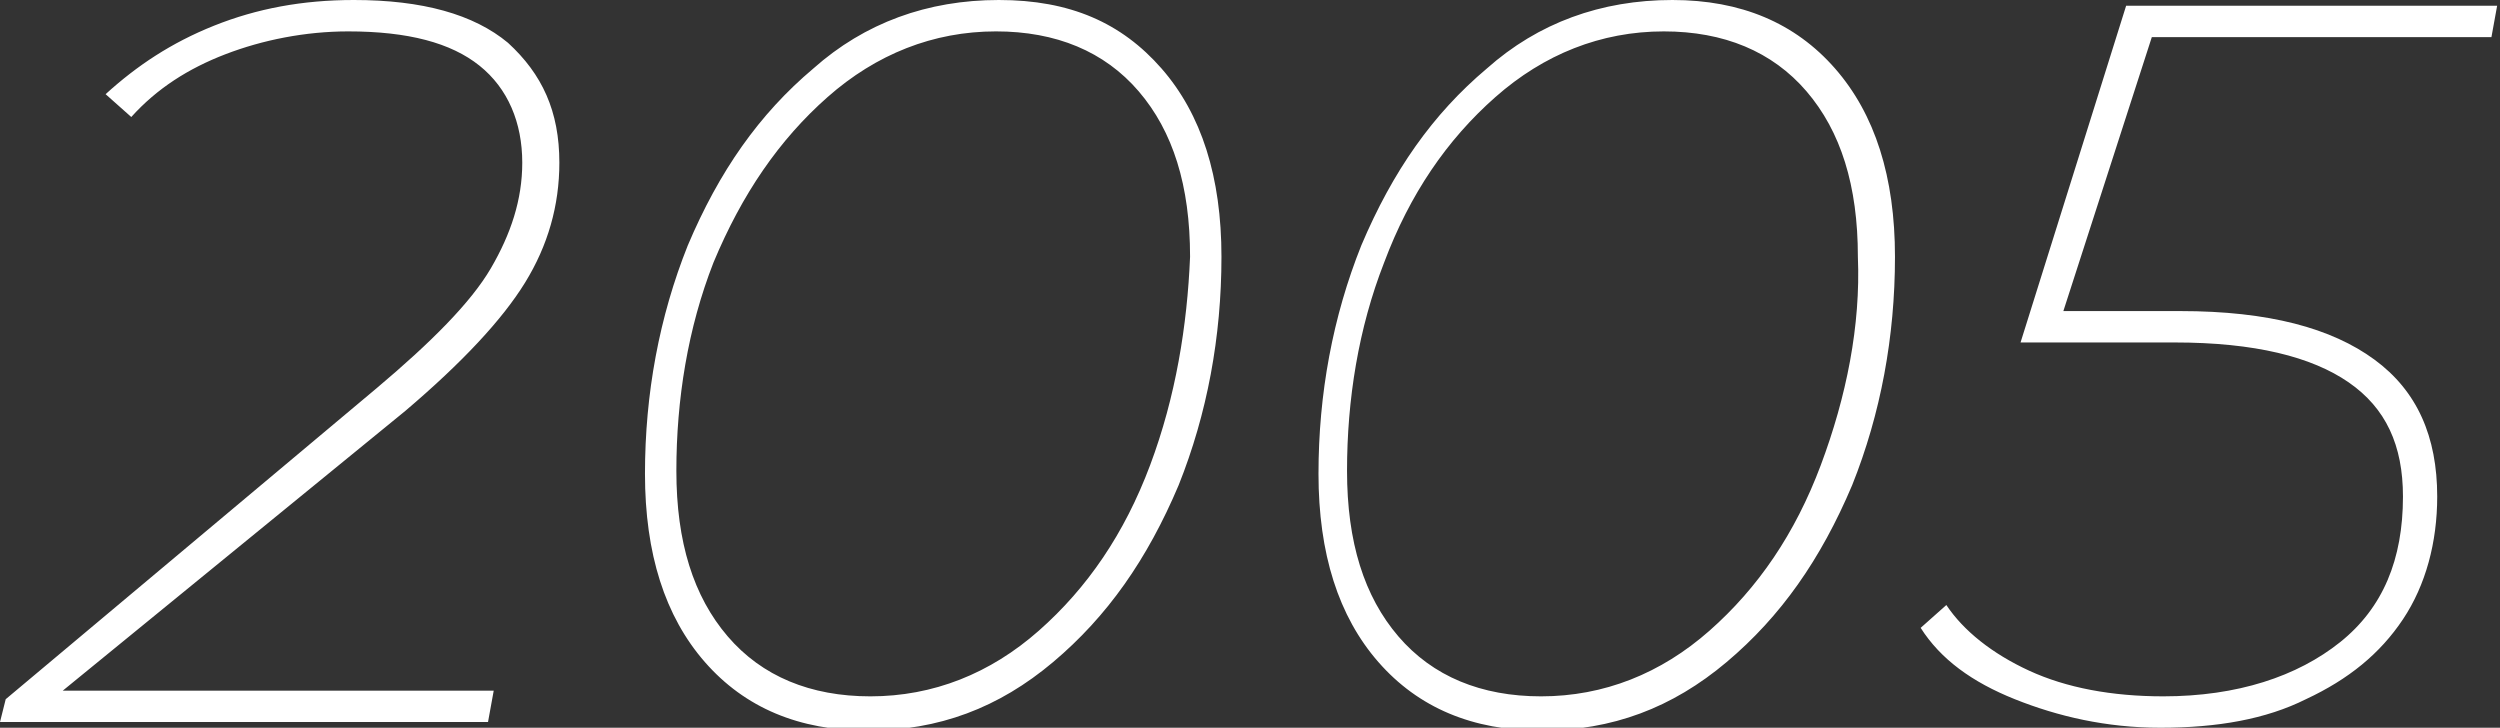 <?xml version="1.0" encoding="UTF-8"?> <svg xmlns="http://www.w3.org/2000/svg" xmlns:xlink="http://www.w3.org/1999/xlink" version="1.1" id="Слой_1" x="0px" y="0px" viewBox="0 0 87.6 25.5" style="enable-background:new 0 0 87.6 25.5;" xml:space="preserve"><rect x="0" y="0" width="87.6" height="25.5" fill="#333333" stroke="none"/> <style type="text/css"> .st0{fill:#FFFFFF;} </style> <g> <g> <path class="st0" d="M17.8,1.5c-1.2-1-3-1.5-5.4-1.5C10.6,0,9,0.3,7.5,0.9C6,1.5,4.8,2.3,3.7,3.3l0.9,0.8c0.9-1,2-1.7,3.3-2.2 c1.3-0.5,2.8-0.8,4.3-0.8c2.1,0,3.6,0.4,4.6,1.2c1,0.8,1.5,2,1.5,3.4c0,1.3-0.4,2.5-1.1,3.7c-0.7,1.2-2.1,2.6-4,4.2L0.2,24.5 L0,25.3h17.1l0.2-1.1H2.2l12-9.8c2-1.7,3.4-3.2,4.2-4.5c0.8-1.3,1.2-2.7,1.2-4.2C19.6,3.9,19,2.6,17.8,1.5z M35,0 c-2.5,0-4.7,0.8-6.5,2.4c-1.9,1.6-3.3,3.6-4.4,6.2c-1,2.5-1.5,5.2-1.5,8c0,2.8,0.7,5,2.1,6.6s3.3,2.4,5.7,2.4 c2.5,0,4.6-0.8,6.5-2.4c1.9-1.6,3.3-3.6,4.4-6.2c1-2.5,1.5-5.2,1.5-8c0-2.8-0.7-5-2.1-6.6C39.3,0.8,37.5,0,35,0z M40.3,16.3 c-0.9,2.4-2.2,4.3-3.9,5.8s-3.7,2.3-5.9,2.3c-2.1,0-3.8-0.7-5-2.1c-1.2-1.4-1.8-3.3-1.8-5.8c0-2.5,0.4-5,1.3-7.3 C26,6.8,27.3,4.9,29,3.4c1.7-1.5,3.7-2.3,5.9-2.3c2.1,0,3.8,0.7,5,2.1c1.2,1.4,1.8,3.3,1.8,5.8C41.6,11.4,41.2,13.9,40.3,16.3z M58.6,0c-2.5,0-4.7,0.8-6.5,2.4c-1.9,1.6-3.3,3.6-4.4,6.2c-1,2.5-1.5,5.2-1.5,8c0,2.8,0.7,5,2.1,6.6s3.3,2.4,5.7,2.4 c2.5,0,4.6-0.8,6.5-2.4c1.9-1.6,3.3-3.6,4.4-6.2c1-2.5,1.5-5.2,1.5-8c0-2.8-0.7-5-2.1-6.6C62.9,0.8,61,0,58.6,0z M63.8,16.3 c-0.9,2.4-2.2,4.3-3.9,5.8s-3.7,2.3-5.9,2.3c-2.1,0-3.8-0.7-5-2.1c-1.2-1.4-1.8-3.3-1.8-5.8c0-2.5,0.4-5,1.3-7.3 c0.9-2.4,2.2-4.3,3.9-5.8c1.7-1.5,3.7-2.3,5.9-2.3c2.1,0,3.8,0.7,5,2.1c1.2,1.4,1.8,3.3,1.8,5.8C65.2,11.4,64.7,13.9,63.8,16.3z M87.3,1.3l0.2-1.1h-13L70.8,12h5.4c2.8,0,4.8,0.5,6.1,1.4c1.3,0.9,1.9,2.2,1.9,4c0,2.2-0.7,3.9-2.2,5.1c-1.5,1.2-3.6,1.9-6.2,1.9 c-1.8,0-3.4-0.3-4.7-0.9c-1.3-0.6-2.3-1.4-2.9-2.3L67.3,22c0.7,1.1,1.8,1.9,3.3,2.5c1.5,0.6,3.2,1,5.1,1c2,0,3.7-0.3,5.1-1 c1.5-0.7,2.6-1.6,3.4-2.8s1.2-2.7,1.2-4.3c0-2.1-0.7-3.7-2.2-4.8c-1.5-1.1-3.7-1.7-6.8-1.7h-4.1l3.1-9.6H87.3z"></path> </g> </g> </svg> 